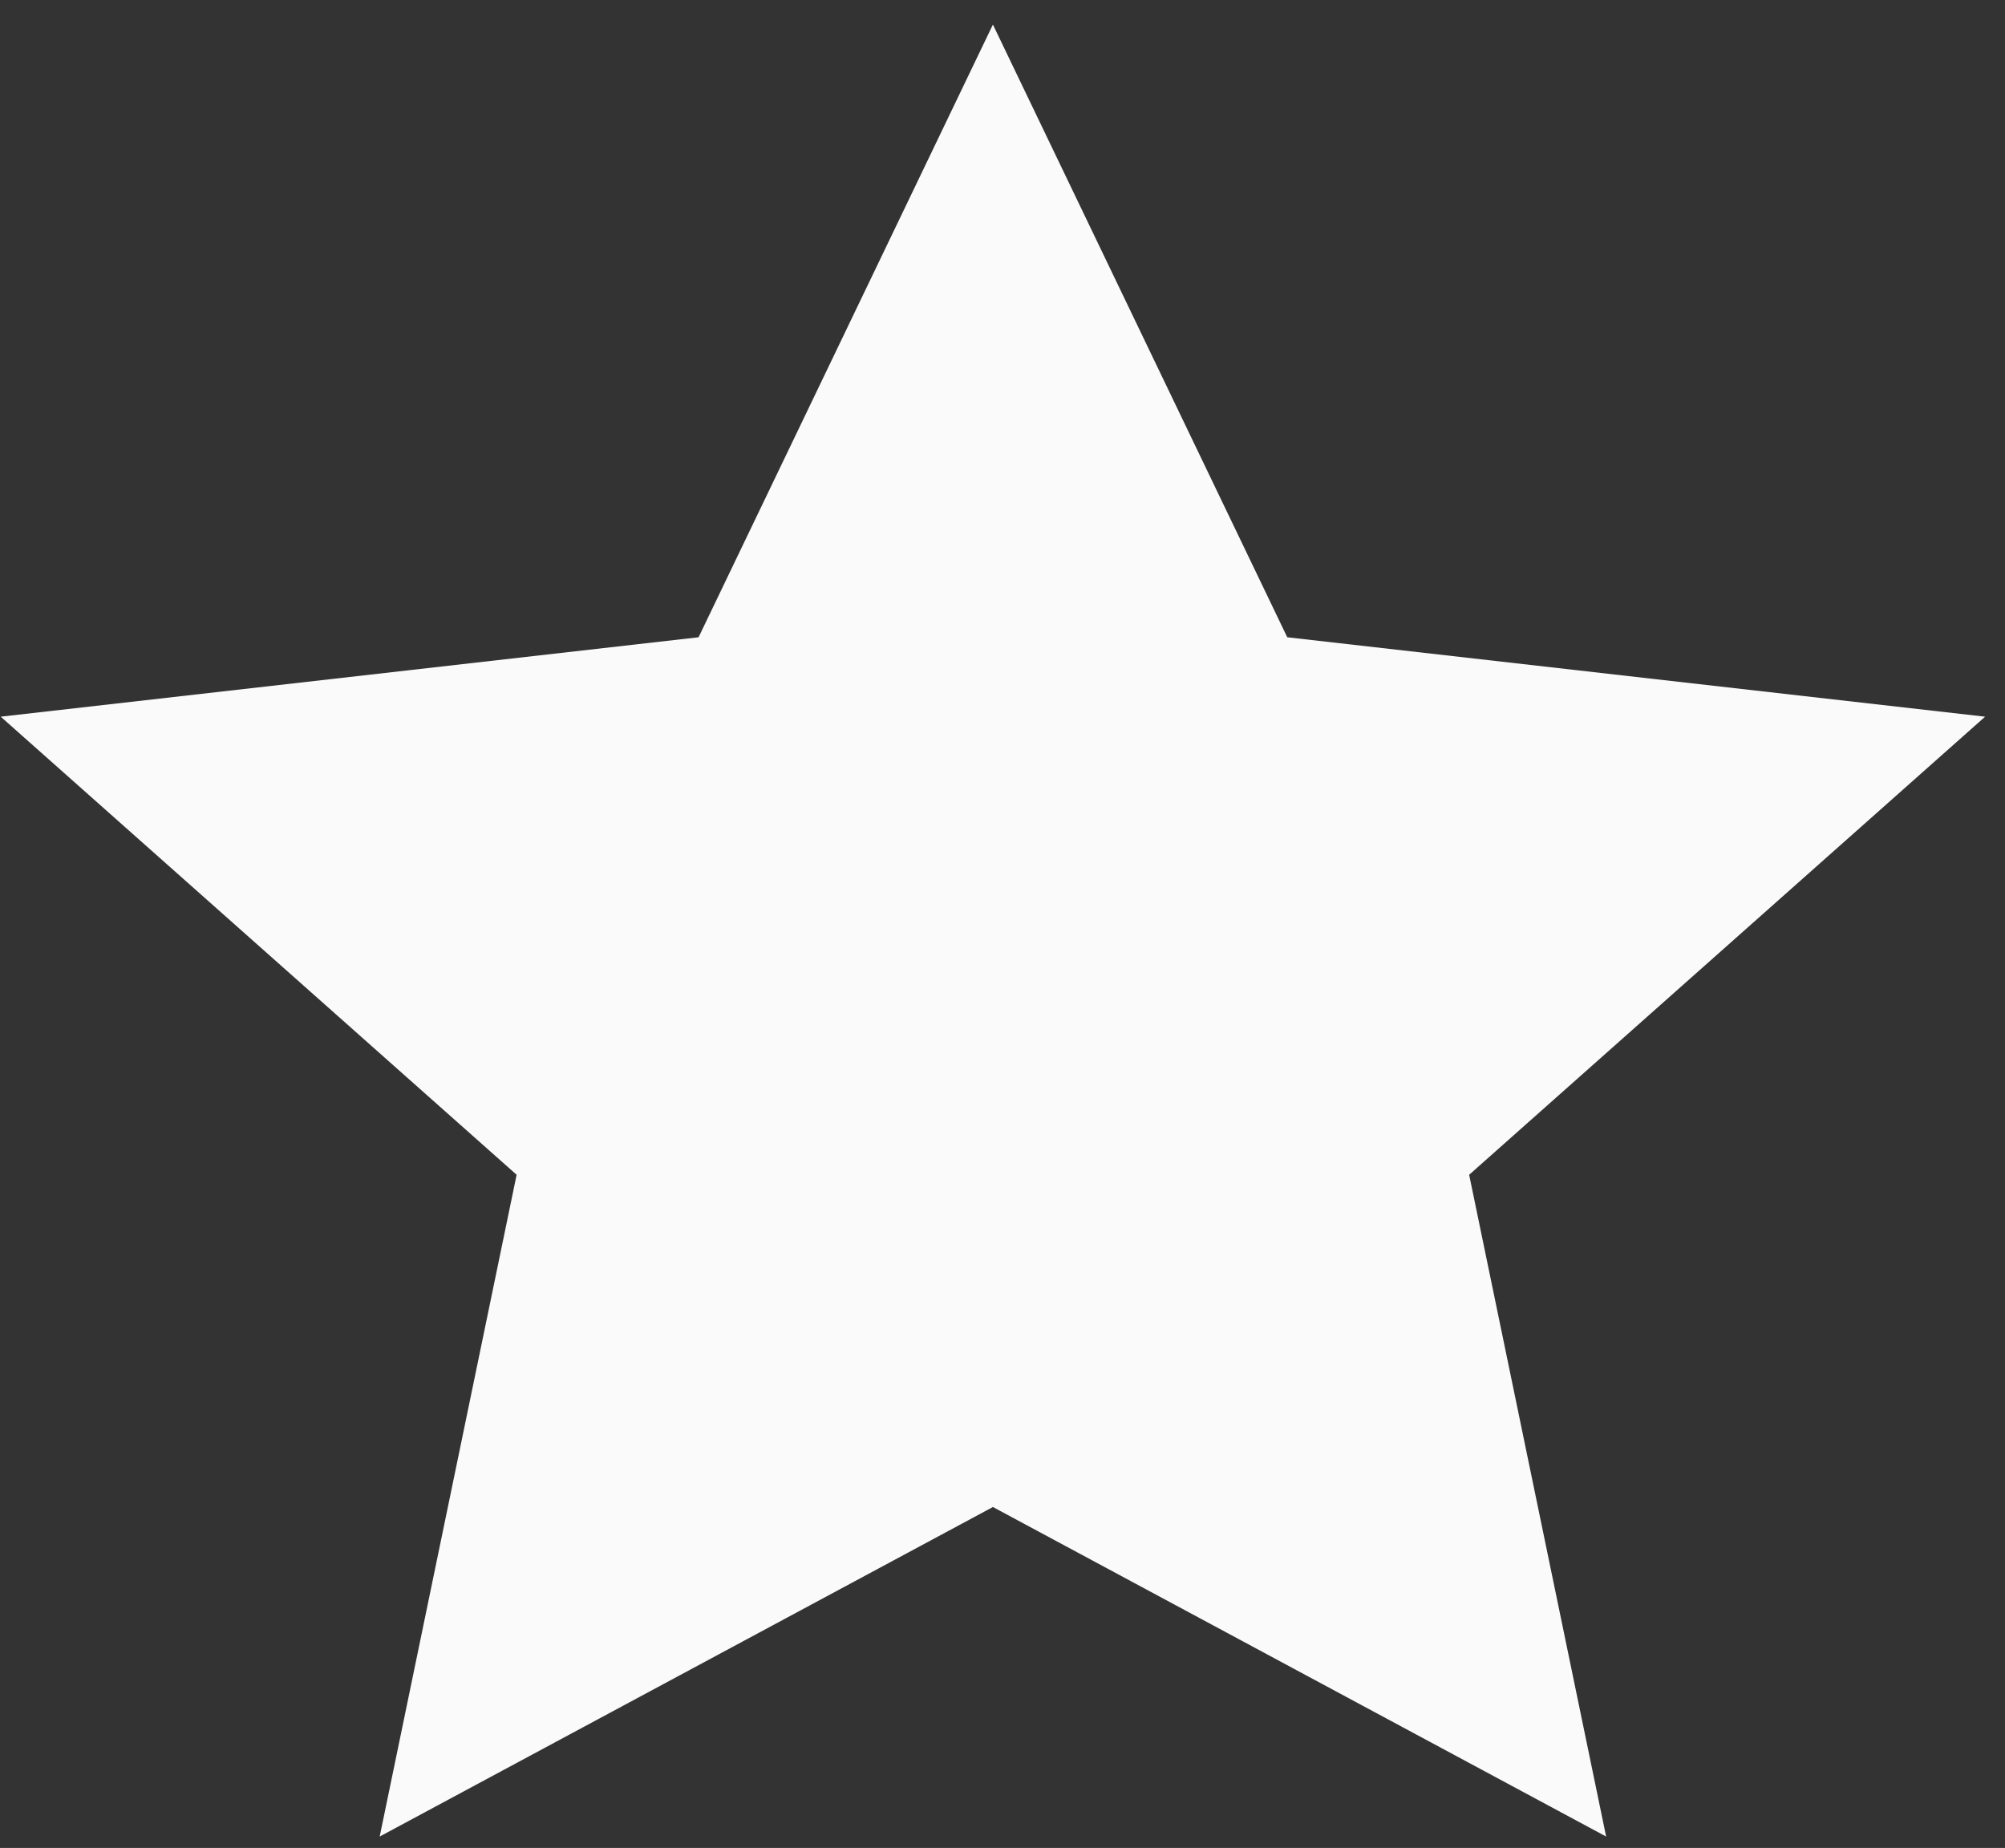 <?xml version="1.0" encoding="UTF-8"?> <svg xmlns="http://www.w3.org/2000/svg" width="51" height="47" viewBox="0 0 51 47" fill="none"><rect x="0" y="0" width="51" height="47" fill="#333333" stroke="none"/> <path d="M25.256 0.625L32.743 16.208L50.494 18.228L37.37 29.879L40.854 46.71L25.256 38.329L9.658 46.71L13.141 29.879L0.018 18.228L17.769 16.208L25.256 0.625Z" fill="#FAFAFA"></path> </svg> 